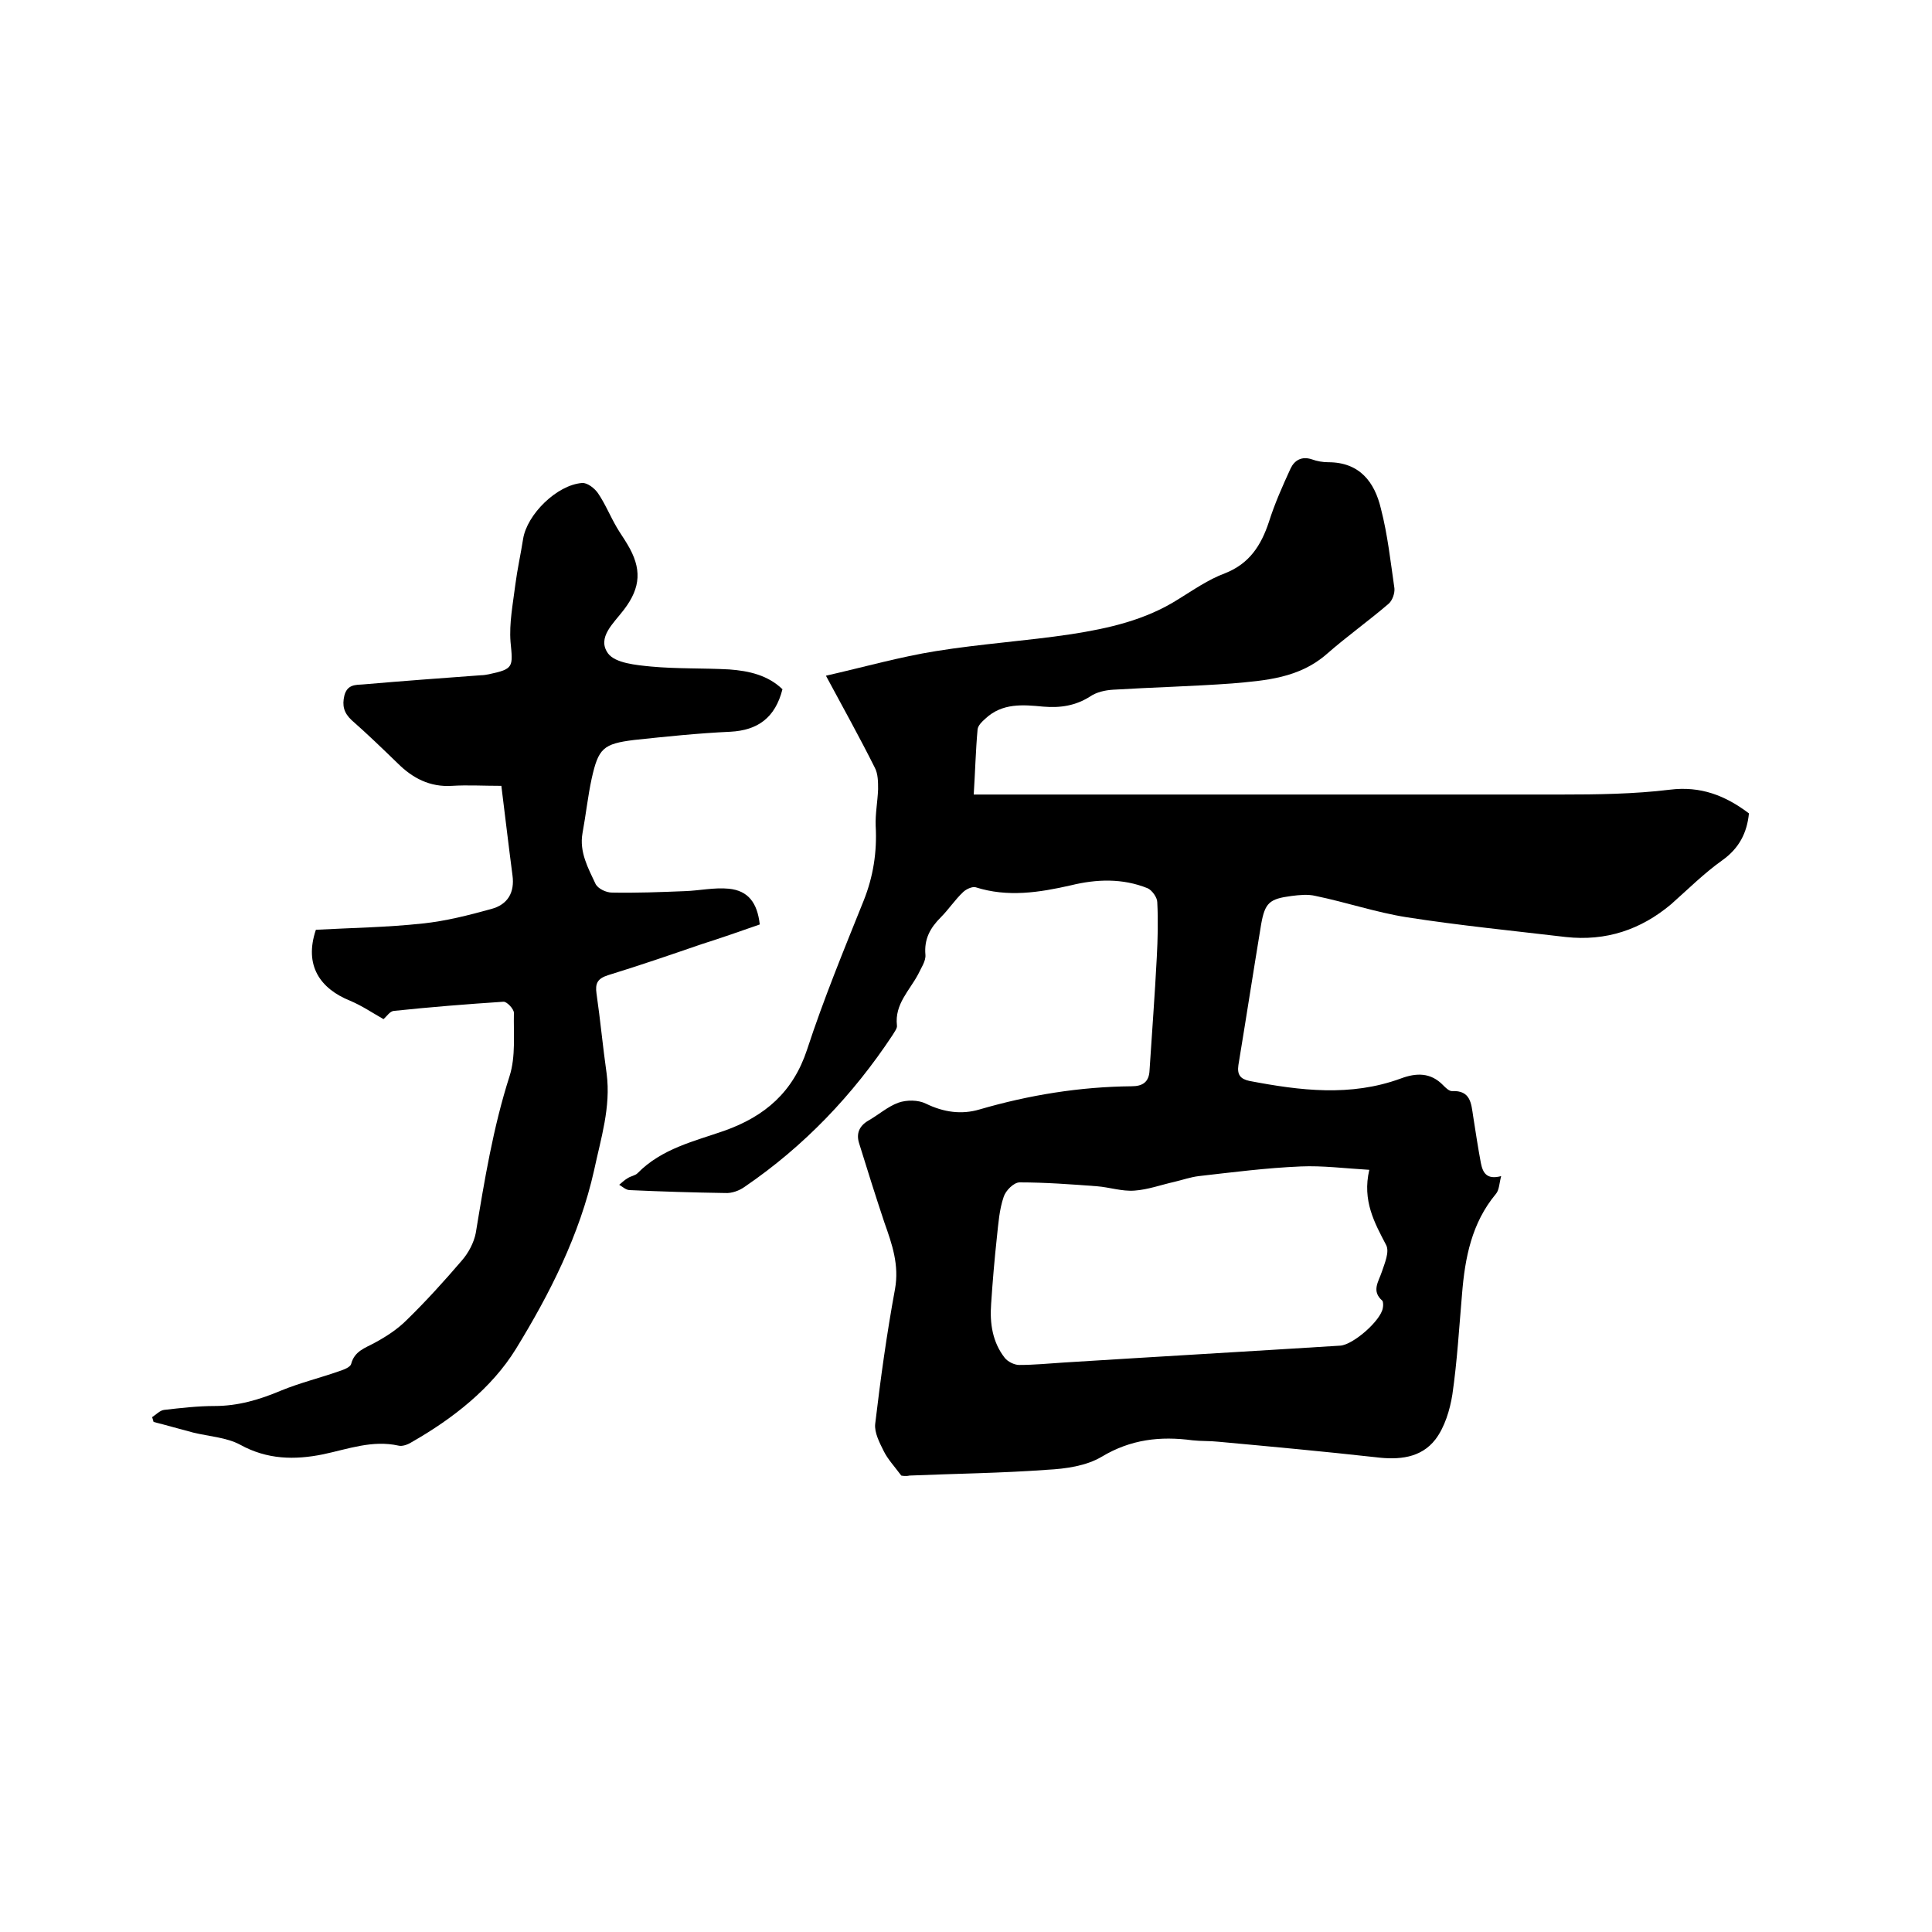 <svg enable-background="new 0 0 400 400" viewBox="0 0 400 400" xmlns="http://www.w3.org/2000/svg"><path d="m186.6 305.5c-1.5-2-2.8-3.4-3.6-5-.9-1.8-2-3.9-1.8-5.7 1.1-9.3 2.4-18.7 4.1-27.9.9-5-.6-9.3-2.2-13.8-1.8-5.4-3.5-10.8-5.2-16.3-.7-2.1 0-3.7 1.9-4.8 2.1-1.2 4-2.9 6.2-3.7 1.7-.6 4.1-.6 5.7.2 3.7 1.8 7.4 2.3 11.1 1.2 10.3-3 20.8-4.7 31.5-4.8 2.3 0 3.6-.9 3.7-3.3.5-7.8 1.1-15.6 1.5-23.4.2-3.8.3-7.6.1-11.4 0-1-1.1-2.5-2-2.9-5.2-2.1-10.6-1.9-15.9-.6-6.6 1.5-13.1 2.5-19.7.4-.7-.2-2 .4-2.6 1-1.7 1.6-3 3.6-4.6 5.2-2.2 2.2-3.5 4.5-3.2 7.8.1 1.3-.9 2.7-1.5 4-1.8 3.4-4.9 6.2-4.4 10.6.1.6-.5 1.3-.9 2-8.2 12.4-18.3 23-30.6 31.4-1.1.8-2.7 1.4-4.1 1.3-6.6-.1-13.1-.3-19.7-.6-.8 0-1.5-.7-2.2-1.1.6-.5 1.1-1 1.8-1.4.6-.4 1.5-.5 2-1 5-5.1 11.7-6.6 18-8.8 8.4-3 14.2-8 17.1-16.8 3.4-10.4 7.6-20.6 11.7-30.8 2-5 2.8-10.1 2.5-15.5-.1-2.5.4-5 .5-7.6 0-1.5 0-3.2-.7-4.5-3.1-6.2-6.5-12.3-10.1-19 7.9-1.8 15.3-3.9 22.8-5.1 9.3-1.5 18.7-2.1 28-3.5 7.7-1.2 15.3-2.9 22.1-7.2 3.1-1.9 6.2-4.1 9.7-5.4 5.1-2 7.5-5.8 9.1-10.6 1.2-3.8 2.8-7.4 4.5-11.1.8-1.7 2.3-2.6 4.4-1.9 1.1.4 2.3.6 3.4.6 6.5 0 9.6 4.1 10.9 9.6 1.4 5.4 2 11 2.8 16.5.1 1-.4 2.5-1.2 3.2-4.2 3.6-8.7 6.8-12.8 10.4-5.7 5-12.7 5.5-19.6 6.1-8.2.6-16.5.8-24.7 1.3-1.6.1-3.4.5-4.7 1.4-3 1.9-6.1 2.4-9.7 2.1-4.2-.4-8.5-.8-12 2.5-.7.6-1.5 1.4-1.6 2.2-.4 4.4-.5 8.8-.8 13.5h3.8 117.8c7.5 0 15.1-.1 22.5-1 6.4-.8 11.5 1.2 16.4 4.9-.4 4-2 7.2-5.5 9.7-3.8 2.7-7.1 6-10.6 9.1-6.3 5.3-13.5 7.7-21.8 6.8-11-1.3-22.1-2.4-33-4.1-6.3-1-12.5-3.1-18.8-4.4-1.6-.4-3.4-.2-5 0-4.6.6-5.5 1.4-6.3 5.9-1.6 9.7-3.1 19.4-4.7 29.1-.3 2 .4 2.9 2.3 3.3 10.5 2 20.9 3.3 31.3-.5 3.2-1.2 6.2-1.3 8.8 1.4.5.5 1.2 1.2 1.8 1.2 3.9-.2 4 2.6 4.4 5.2.5 3.2 1 6.5 1.6 9.7.4 2 1.2 3.5 4.2 2.7-.4 1.5-.4 2.9-1.1 3.7-5 6-6.4 13.2-7 20.7-.6 6.9-1 13.9-2 20.8-.5 3.2-1.6 6.8-3.5 9.3-3 3.9-7.6 4.3-12.4 3.7-10.8-1.2-21.6-2.2-32.5-3.2-1.8-.2-3.6-.1-5.4-.3-6.7-.9-12.8-.2-18.8 3.4-3.2 1.9-7.4 2.5-11.3 2.7-9.5.7-19 .8-28.5 1.2-.8.2-1.7 0-1.7 0zm96.9-63.3c-5.1-.3-9.7-.9-14.2-.7-7.1.3-14.1 1.2-21.1 2-1.7.2-3.4.8-5.1 1.2-2.7.6-5.4 1.6-8.2 1.8-2.6.2-5.2-.7-7.8-.9-5.3-.4-10.7-.8-16-.8-1.2 0-2.9 1.7-3.3 3-.9 2.6-1.1 5.5-1.4 8.3-.5 4.6-.9 9.3-1.2 13.9-.3 4 .3 7.9 2.8 11.1.6.8 2 1.5 3 1.5 3.1 0 6.1-.3 9.2-.5 19.1-1.2 38.2-2.3 57.3-3.5 2.7-.2 8.4-5.2 8.8-7.8.1-.5.1-1.2-.1-1.5-2.3-2-.8-3.9-.1-6 .6-1.8 1.6-4.1.9-5.5-2.4-4.6-5-9.2-3.5-15.6z"/><path d="m162 142.7c-1.5 5.9-5.1 8.5-10.8 8.8-6.6.3-13.3 1-19.9 1.7-6.4.8-7.4 1.7-8.8 8-.8 3.7-1.2 7.5-1.9 11.3-.7 3.9 1.2 7.3 2.7 10.5.5 1 2.2 1.8 3.4 1.8 5 .1 10.1-.1 15.1-.3 3-.1 6.1-.8 9.1-.5 4 .4 5.9 2.9 6.4 7.4-4 1.4-8 2.8-12.1 4.1-6.4 2.2-12.8 4.4-19.3 6.4-2.2.7-2.7 1.7-2.4 3.8.8 5.5 1.3 11 2.1 16.6.9 6.9-1.2 13.4-2.6 20-3 13.4-9.2 25.6-16.2 37-5 8.1-13 14.4-21.6 19.3-.8.5-1.9.9-2.7.7-5.4-1.2-10.4.7-15.6 1.8-5.9 1.2-11.6 1.1-17.2-2-2.8-1.5-6.4-1.7-9.7-2.5-2.7-.7-5.4-1.5-8.2-2.2-.1-.3-.2-.7-.3-1 .8-.5 1.6-1.4 2.5-1.5 3.5-.4 7-.8 10.4-.8 4.9 0 9.3-1.3 13.8-3.2 3.9-1.6 8-2.6 12-4 .9-.3 2.3-.8 2.5-1.5.7-2.7 2.9-3.3 4.9-4.4 2.4-1.3 4.7-2.8 6.6-4.7 4-3.9 7.8-8.1 11.4-12.3 1.4-1.6 2.5-3.7 2.9-5.7 1.8-10.9 3.6-21.9 7-32.5 1.3-4.1.8-8.7.9-13.1 0-.8-1.5-2.4-2.2-2.3-7.6.5-15.1 1.1-22.7 1.9-.8.1-1.4 1.1-2.1 1.7-2.3-1.3-4.5-2.8-6.9-3.8-6.2-2.5-9.6-7.3-7.1-14.7 7.4-.4 14.7-.5 22.1-1.3 4.8-.5 9.5-1.7 14.2-3 3.4-.9 4.9-3.4 4.4-7-.8-6.1-1.5-12.1-2.3-18.5-3.7 0-7-.2-10.2 0-4.6.3-8.2-1.6-11.3-4.7-3.1-3-6.2-6-9.5-8.9-1.6-1.5-2-3-1.5-5.1.6-2.3 2.3-2.2 3.9-2.3 8.1-.7 16.2-1.3 24.4-1.9.5 0 1.1-.1 1.6-.2 5.2-1.1 5-1.5 4.5-6.7-.3-3.9.5-7.9 1-11.9.4-3.1 1.1-6.2 1.6-9.4.8-5.1 7-11.2 12.2-11.6 1.1-.1 2.6 1.1 3.3 2.1 1.5 2.2 2.5 4.7 3.9 7.1.7 1.2 1.5 2.3 2.2 3.5 3 5 2.8 8.9-.7 13.5-2.1 2.8-5.7 5.8-3.3 9.1 1.5 2 5.8 2.4 8.9 2.7 5.4.5 10.8.3 16.2.6 4.1.3 8 1.2 11 4.1z"/></svg>